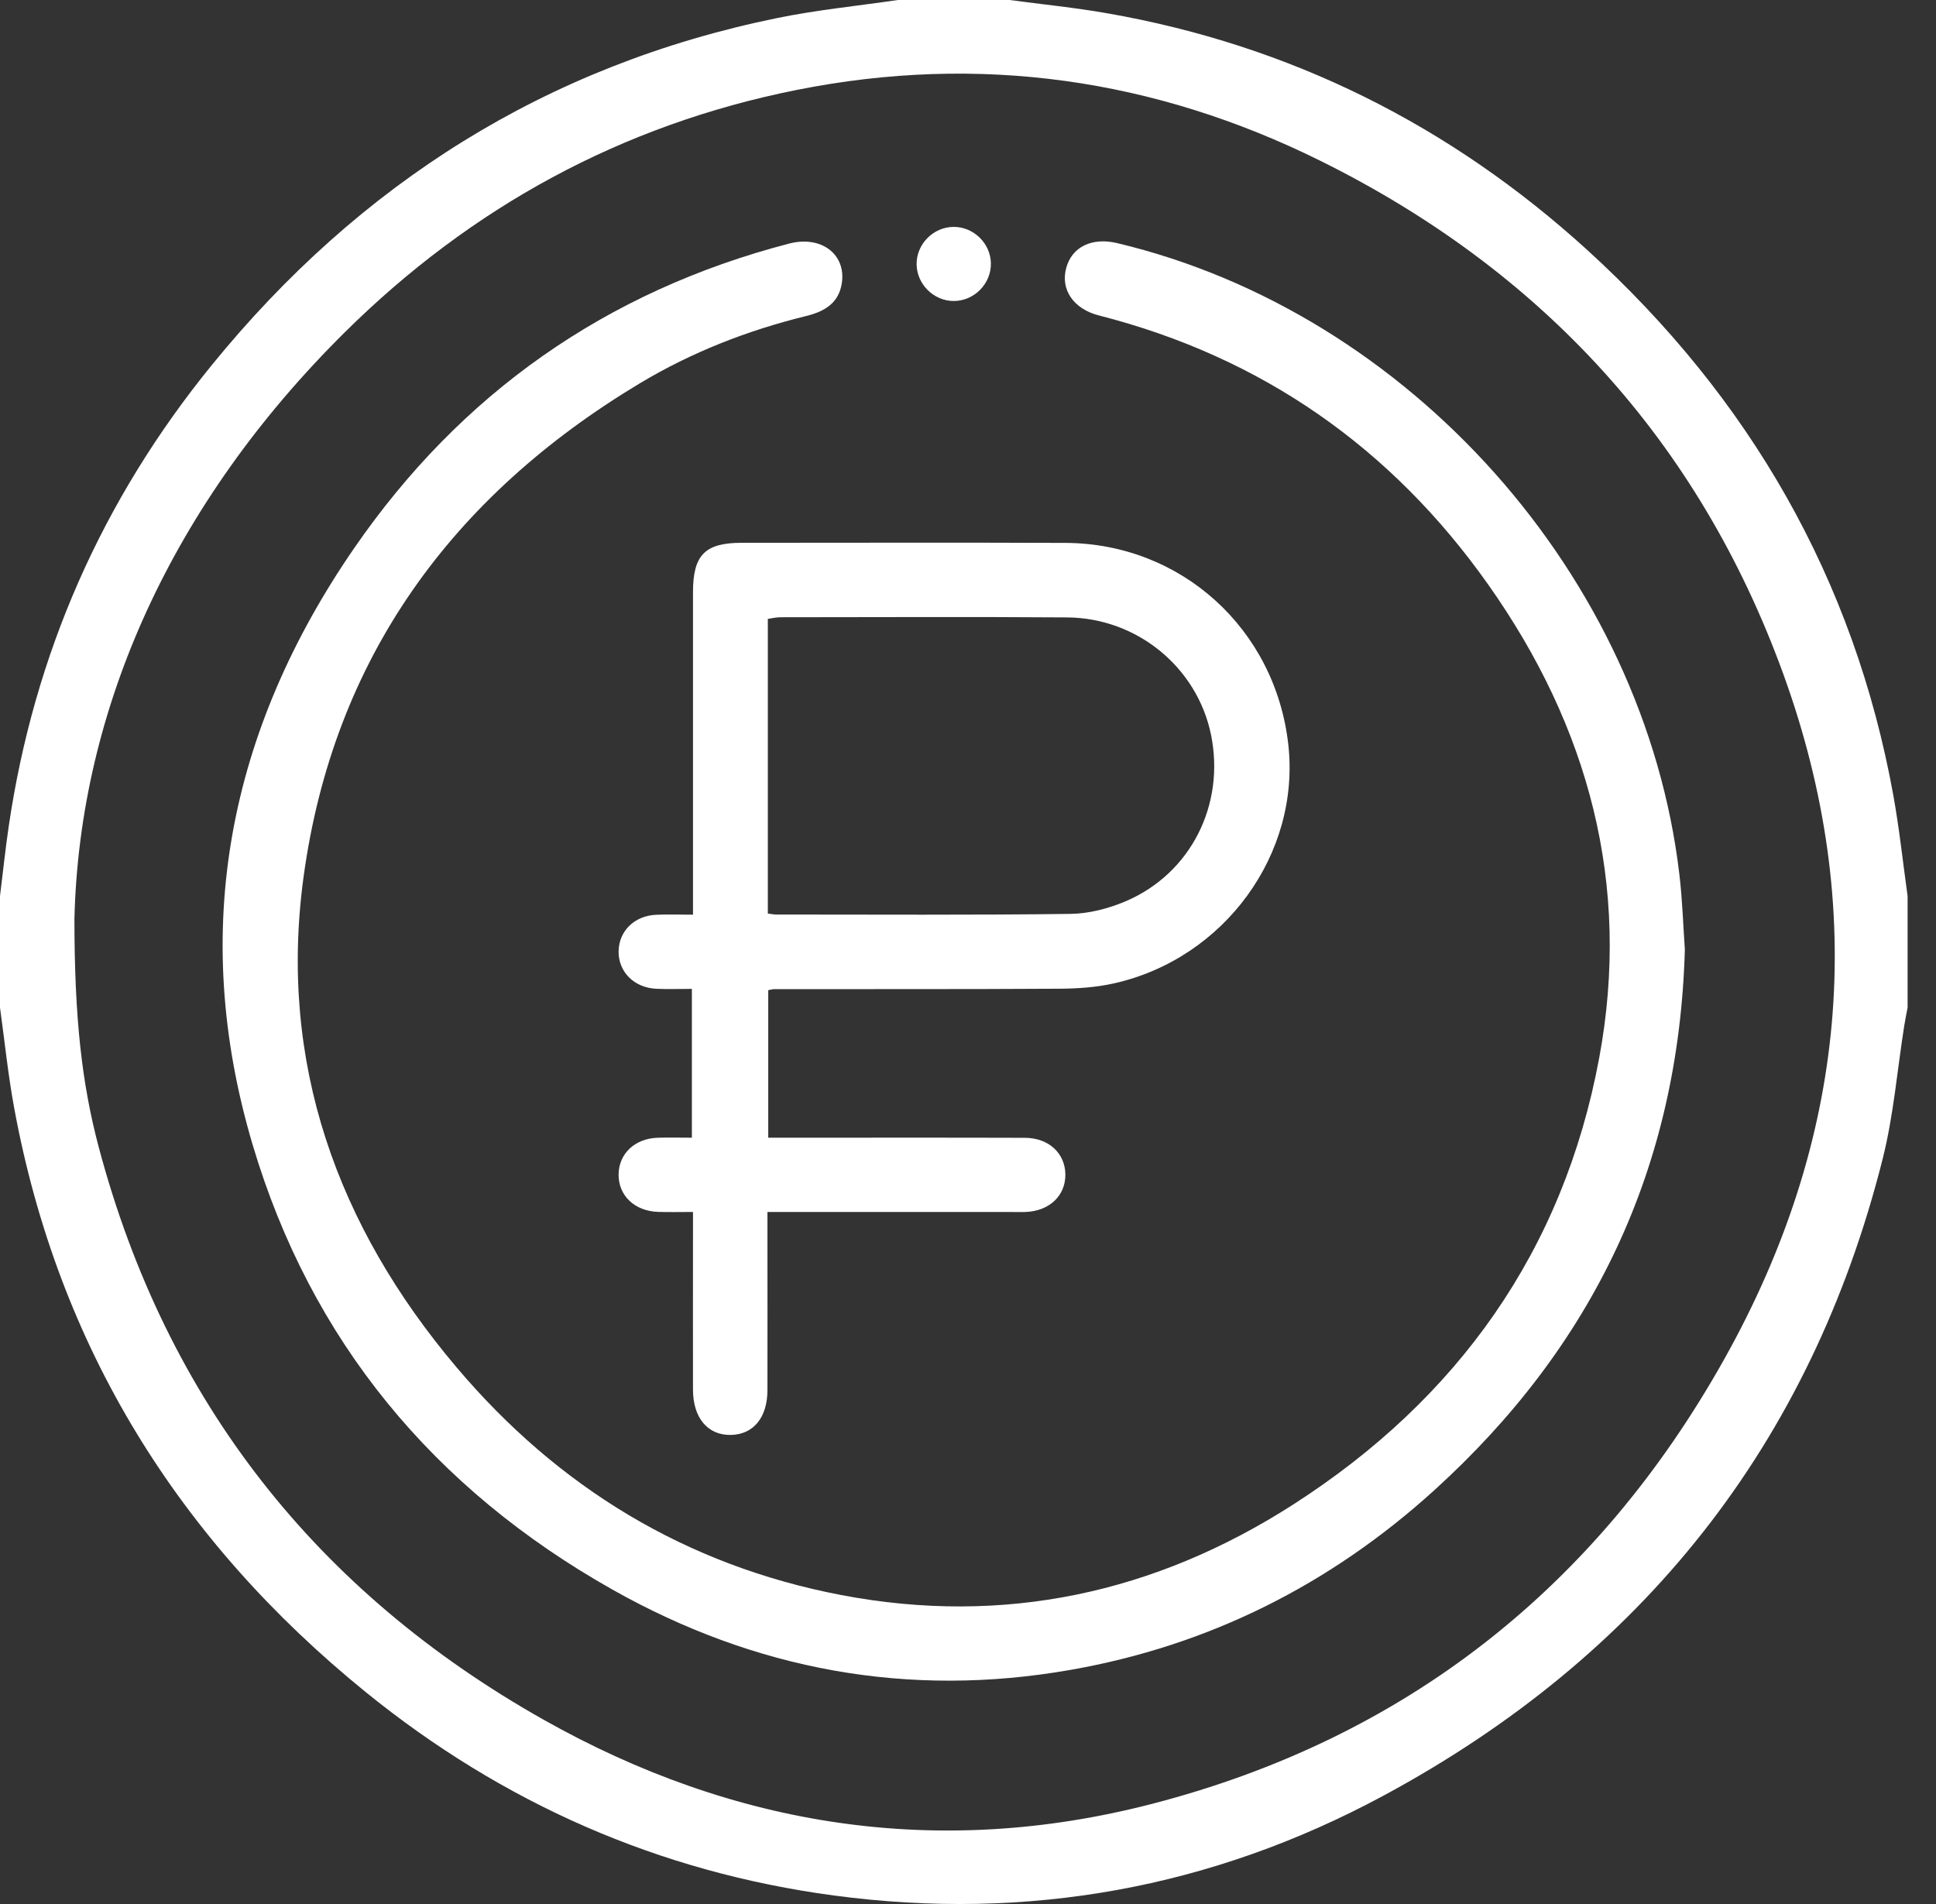 <?xml version="1.0" encoding="UTF-8"?> <svg xmlns="http://www.w3.org/2000/svg" width="61" height="60" viewBox="0 0 61 60" fill="none"><rect x="0" y="0" width="61" height="60" fill="#333333" stroke="none"/> <path d="M28.291 0C29.465 0 30.639 0 31.813 0C32.837 0.138 33.867 0.239 34.884 0.418C40.657 1.427 45.7 3.951 50.015 7.881C55.124 12.536 58.419 18.235 59.656 25.066C59.845 26.116 59.958 27.18 60.105 28.237V31.752C60.069 31.942 60.03 32.129 60 32.32C59.778 33.724 59.663 35.157 59.317 36.529C57.048 45.529 51.729 52.202 43.581 56.591C38.179 59.501 32.374 60.548 26.277 59.732C20.761 58.995 15.837 56.821 11.526 53.324C5.618 48.53 1.834 42.435 0.448 34.922C0.254 33.873 0.147 32.809 0 31.751C0 30.58 0 29.407 0 28.237C0.091 27.506 0.167 26.773 0.274 26.045C1.072 20.613 3.213 15.756 6.676 11.501C11.323 5.79 17.218 2.057 24.476 0.571C25.734 0.313 27.019 0.186 28.291 0ZM2.345 28.954C2.346 32.07 2.576 34.144 3.116 36.169C5.242 44.147 9.972 50.162 17.138 54.198C23.133 57.574 29.559 58.585 36.279 56.849C44.29 54.78 50.303 50.011 54.321 42.843C58.183 35.958 58.893 28.681 56.182 21.221C53.52 13.899 48.574 8.52 41.596 5.064C36.374 2.478 30.851 1.687 25.109 2.833C19.59 3.933 14.838 6.532 10.856 10.479C5.444 15.842 2.504 22.309 2.345 28.954Z" fill="white"></path> <path d="M53.087 29.916C52.896 36.806 50.185 42.435 45.18 46.972C41.91 49.935 38.092 51.859 33.719 52.624C28.604 53.52 23.778 52.62 19.292 50.089C13.673 46.919 9.793 42.26 7.954 36.052C5.955 29.303 7.204 23.021 11.153 17.283C14.511 12.404 19.097 9.177 24.863 7.676C25.871 7.413 26.661 8.008 26.525 8.92C26.43 9.554 25.977 9.817 25.403 9.958C23.551 10.412 21.787 11.102 20.155 12.082C14.233 15.64 10.502 20.755 9.564 27.639C8.769 33.479 10.616 38.633 14.389 43.092C17.582 46.868 21.612 49.328 26.503 50.263C31.628 51.241 36.397 50.203 40.745 47.412C45.922 44.089 49.26 39.423 50.389 33.333C51.4 27.878 50.059 22.904 46.892 18.423C43.852 14.12 39.767 11.254 34.627 9.941C33.822 9.736 33.409 9.125 33.595 8.443C33.774 7.781 34.403 7.472 35.195 7.66C44.405 9.85 51.813 18.163 52.915 27.561C53.011 28.373 53.035 29.195 53.087 29.918V29.916Z" fill="white"></path> <path d="M24.206 31.203V35.852C24.427 35.852 24.635 35.852 24.841 35.852C27.325 35.852 29.808 35.847 32.292 35.855C33.048 35.858 33.564 36.346 33.568 37.016C33.571 37.688 33.056 38.168 32.303 38.193C32.167 38.198 32.029 38.193 31.893 38.193C29.565 38.193 27.238 38.193 24.912 38.193H24.181C24.181 38.422 24.181 38.627 24.181 38.832C24.181 40.491 24.184 42.15 24.181 43.809C24.179 44.67 23.738 45.204 23.032 45.218C22.304 45.234 21.838 44.686 21.835 43.798C21.831 42.139 21.835 40.48 21.835 38.821C21.835 38.632 21.835 38.441 21.835 38.192C21.436 38.192 21.088 38.201 20.742 38.19C19.994 38.167 19.48 37.673 19.491 37.002C19.502 36.352 20.003 35.877 20.722 35.853C21.069 35.841 21.418 35.852 21.8 35.852V31.162C21.412 31.162 21.046 31.176 20.68 31.159C19.975 31.126 19.479 30.621 19.491 29.97C19.504 29.339 19.988 28.86 20.667 28.827C21.033 28.81 21.403 28.824 21.835 28.824V28.151C21.835 24.989 21.835 21.827 21.835 18.665C21.835 17.49 22.21 17.107 23.364 17.105C26.767 17.105 30.169 17.094 33.572 17.108C37.216 17.124 40.178 19.813 40.591 23.452C40.982 26.898 38.593 30.2 35.106 30.987C34.539 31.115 33.945 31.154 33.361 31.157C30.37 31.175 27.377 31.167 24.384 31.17C24.347 31.17 24.309 31.183 24.206 31.203ZM24.193 28.788C24.314 28.803 24.387 28.819 24.461 28.819C27.551 28.819 30.641 28.839 33.73 28.799C34.319 28.791 34.939 28.628 35.482 28.395C37.529 27.514 38.606 25.349 38.157 23.153C37.722 21.035 35.834 19.471 33.619 19.456C30.608 19.434 27.596 19.45 24.585 19.451C24.456 19.451 24.328 19.484 24.193 19.503V28.788Z" fill="white"></path> <path d="M31.221 8.291C31.237 8.936 30.695 9.487 30.049 9.485C29.426 9.485 28.897 8.967 28.881 8.344C28.866 7.699 29.404 7.15 30.053 7.15C30.678 7.15 31.207 7.668 31.221 8.289V8.291Z" fill="white"></path> </svg> 